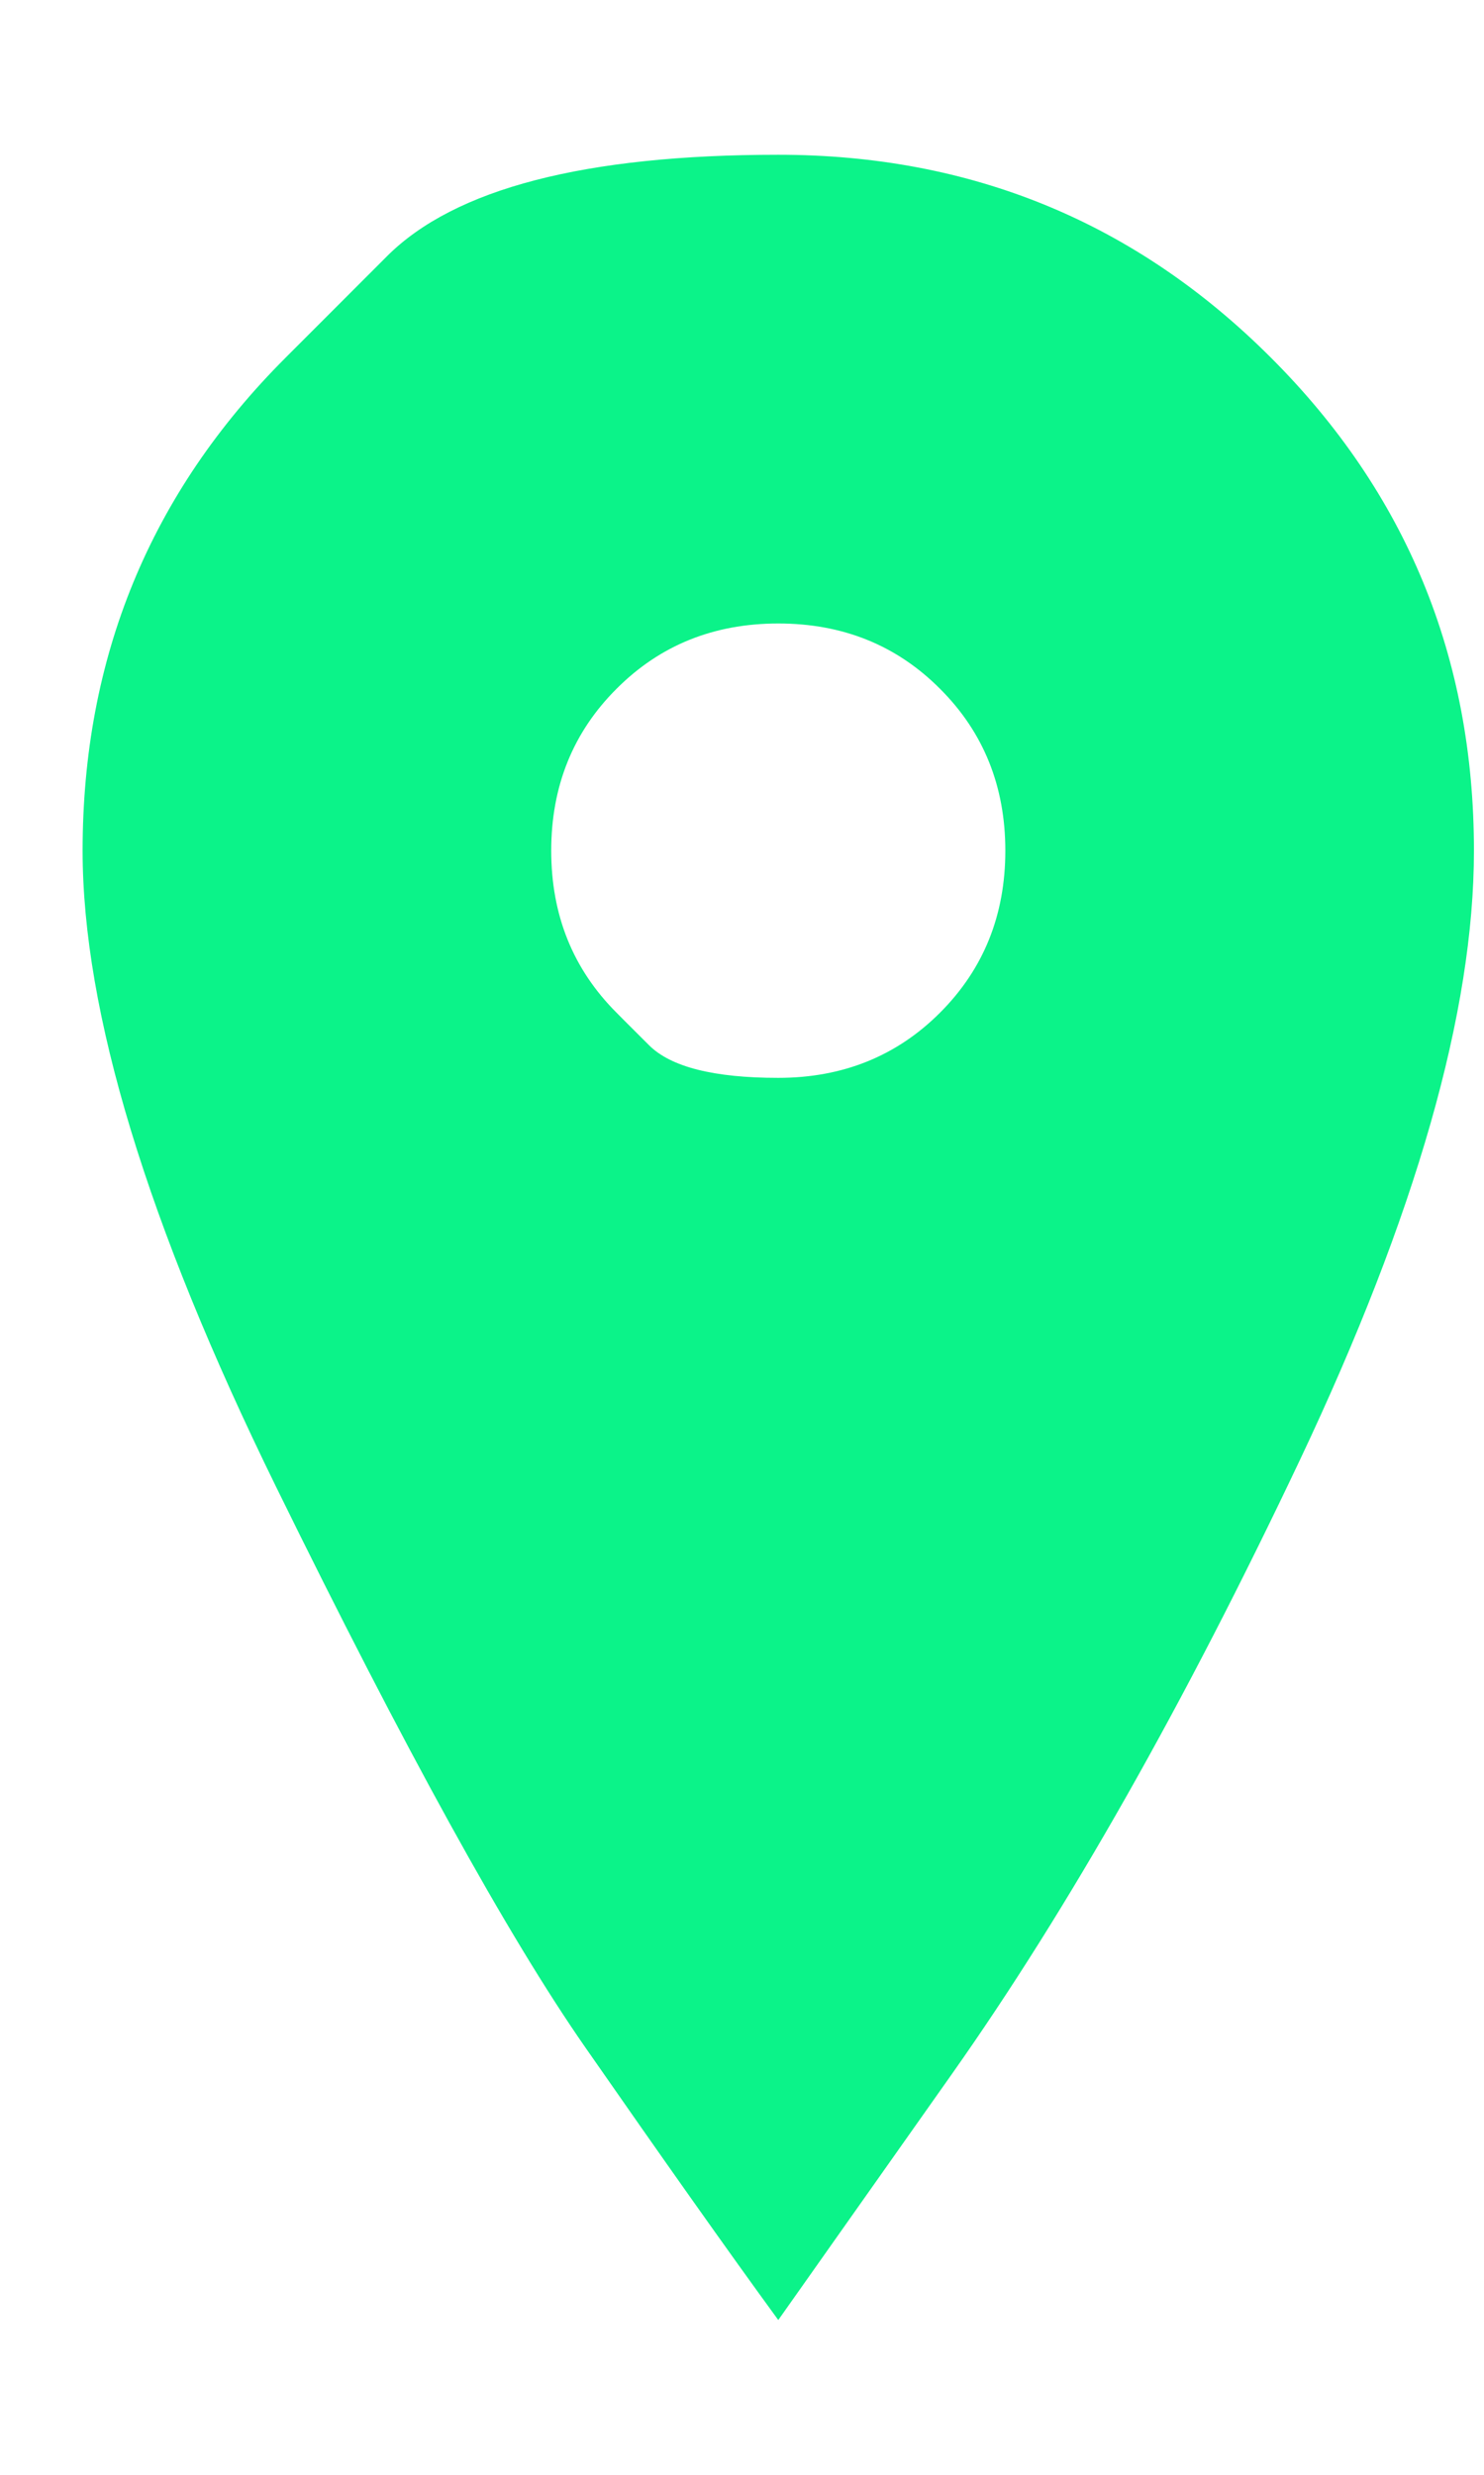 <svg width="9" height="15" viewBox="0 0 9 15" fill="none" xmlns="http://www.w3.org/2000/svg">
<path d="M1.732 2.168C1.732 2.168 1.937 1.963 2.347 1.553C2.757 1.143 3.548 0.938 4.72 0.938C5.892 0.938 6.888 1.348 7.708 2.168C8.529 2.988 8.939 3.984 8.939 5.156C8.939 6.133 8.587 7.363 7.884 8.848C7.181 10.332 6.478 11.572 5.775 12.568L4.72 14.062C4.407 13.633 4.017 13.081 3.548 12.407C3.079 11.733 2.454 10.601 1.673 9.009C0.892 7.417 0.501 6.133 0.501 5.156C0.501 3.984 0.911 2.988 1.732 2.168ZM3.739 6.138C3.739 6.138 3.804 6.204 3.936 6.335C4.068 6.467 4.329 6.533 4.72 6.533C5.111 6.533 5.438 6.401 5.701 6.138C5.965 5.874 6.097 5.547 6.097 5.156C6.097 4.766 5.965 4.438 5.701 4.175C5.438 3.911 5.111 3.779 4.72 3.779C4.329 3.779 4.002 3.911 3.739 4.175C3.475 4.438 3.343 4.766 3.343 5.156C3.343 5.547 3.475 5.874 3.739 6.138Z" fill="#0BF389"/>
</svg>

